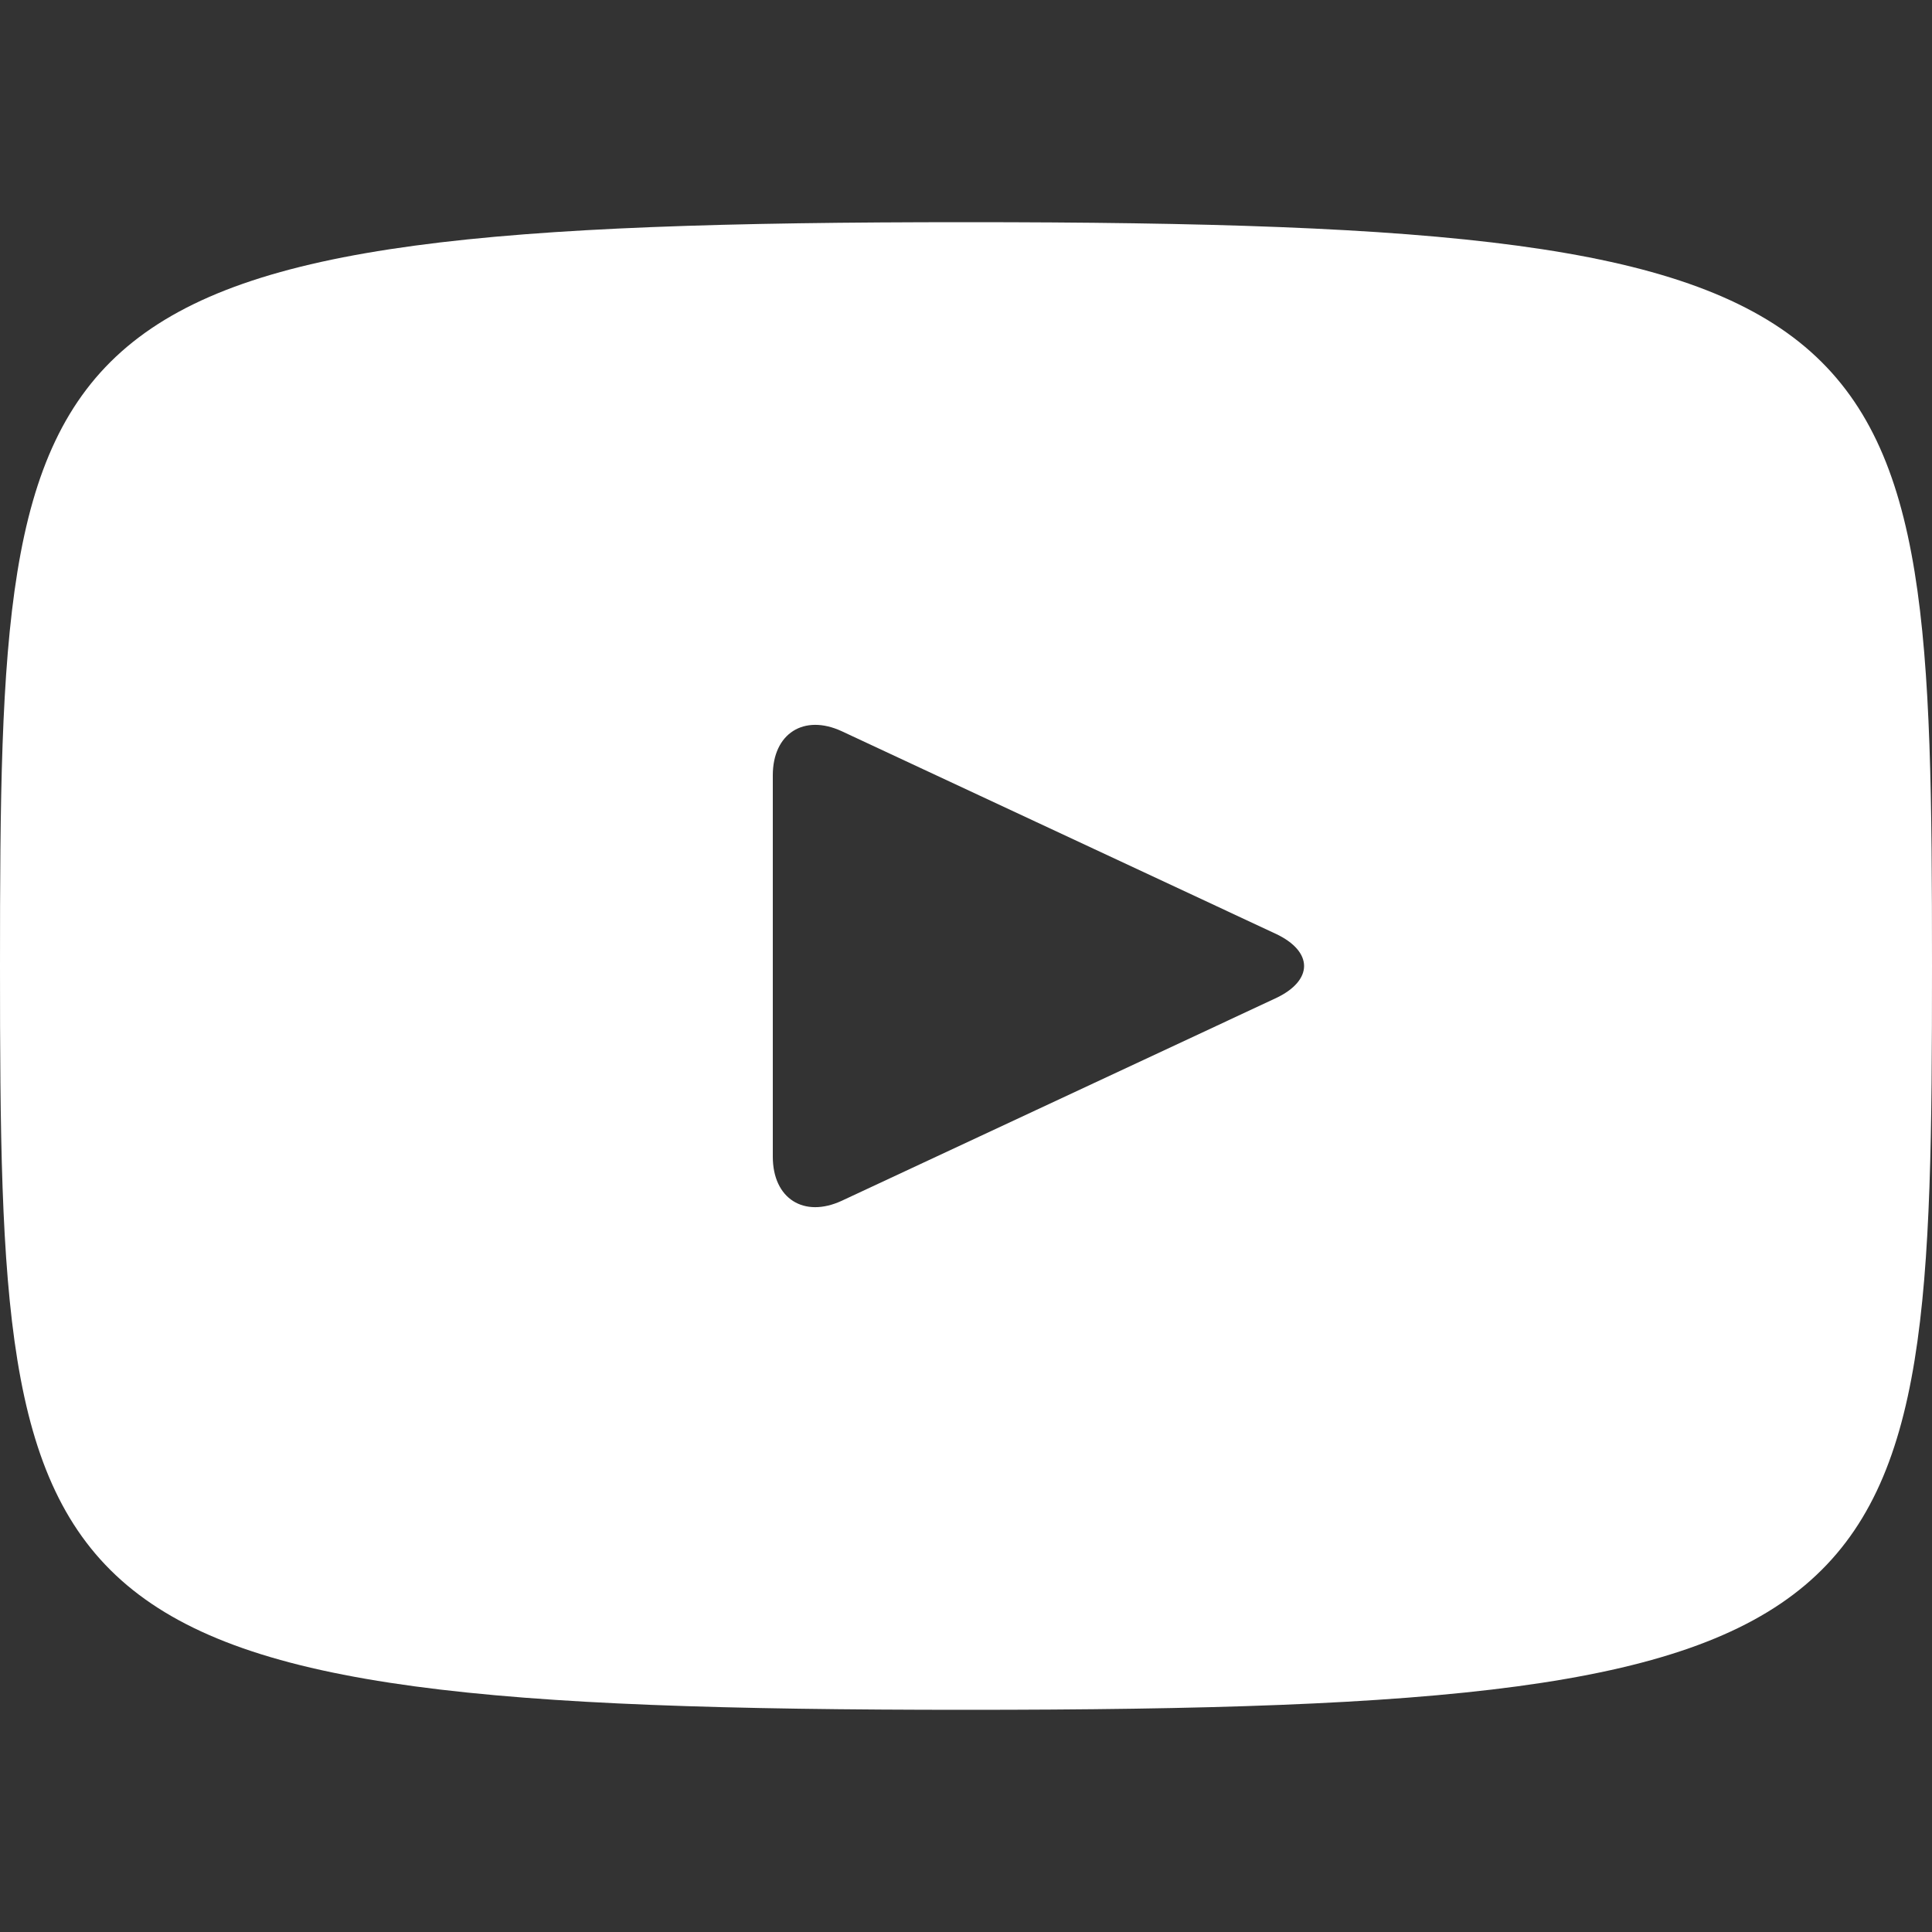 <svg width="30" height="30" viewBox="0 0 30 30" fill="none" xmlns="http://www.w3.org/2000/svg">
<rect x="0" y="0" width="30" height="30" fill="#333333" stroke="none"/>
<path d="M15 3.45C0.258 3.45 0 4.761 0 15C0 25.239 0.258 26.55 15 26.55C29.742 26.55 30 25.239 30 15C30 4.761 29.742 3.45 15 3.45ZM19.808 15.501L13.072 18.645C12.483 18.918 12 18.612 12 17.961V12.039C12 11.39 12.483 11.082 13.072 11.355L19.808 14.499C20.397 14.775 20.397 15.225 19.808 15.501Z" fill="white"/>
</svg>
